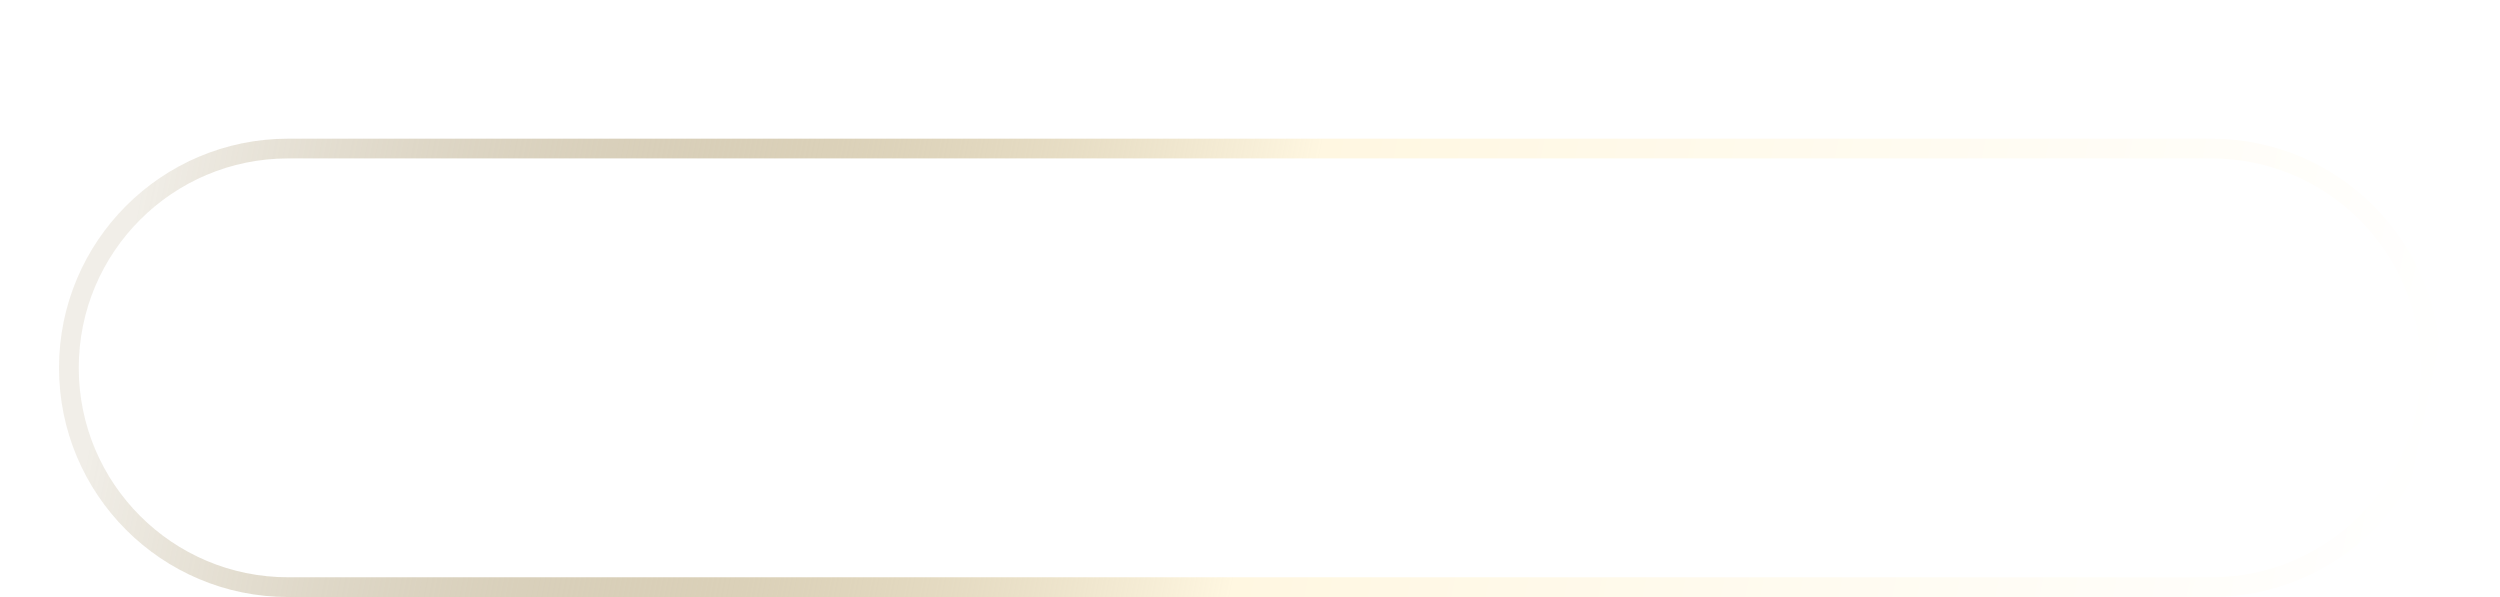 <?xml version="1.0" encoding="UTF-8"?> <svg xmlns="http://www.w3.org/2000/svg" width="3546" height="847" viewBox="0 0 3546 847" fill="none"><g filter="url(#filter0_f_425_64)"><path d="M175.5 273.348C1405.39 144.558 2104.65 141.221 3369.92 273.349C3369.92 273.349 3369.92 273.349 3369.92 273.349C3369.92 273.349 3369.92 273.348 3369.92 273.348L175.5 273.348Z" fill="white"></path></g><g filter="url(#filter1_n_425_64)" data-figma-bg-blur-radius="105.2"><path d="M111.709 521.756C111.709 357.694 244.708 224.695 408.77 224.695H3136.65C3300.71 224.695 3433.71 357.694 3433.71 521.756V521.756C3433.71 685.818 3300.71 818.817 3136.65 818.817H408.77C244.708 818.817 111.709 685.818 111.709 521.756V521.756Z" fill="white" fill-opacity="0.93"></path><path d="M3136.65 210.695C3308.44 210.695 3447.71 349.962 3447.71 521.756C3447.71 693.55 3308.44 832.817 3136.65 832.817H408.77C236.975 832.817 97.709 693.55 97.709 521.756C97.709 349.962 236.976 210.695 408.77 210.695H3136.65Z" stroke="url(#paint0_linear_425_64)" stroke-width="28"></path></g><defs><filter id="filter0_f_425_64" x="0" y="0" width="3545.42" height="448.852" filterUnits="userSpaceOnUse" color-interpolation-filters="sRGB"><feFlood flood-opacity="0" result="BackgroundImageFix"></feFlood><feBlend mode="normal" in="SourceGraphic" in2="BackgroundImageFix" result="shape"></feBlend><feGaussianBlur stdDeviation="87.75" result="effect1_foregroundBlur_425_64"></feGaussianBlur></filter><filter id="filter1_n_425_64" x="-21.491" y="91.495" width="3588.4" height="860.525" filterUnits="userSpaceOnUse" color-interpolation-filters="sRGB"><feFlood flood-opacity="0" result="BackgroundImageFix"></feFlood><feBlend mode="normal" in="SourceGraphic" in2="BackgroundImageFix" result="shape"></feBlend><feTurbulence type="fractalNoise" baseFrequency="10 10" stitchTiles="stitch" numOctaves="3" result="noise" seed="8261"></feTurbulence><feColorMatrix in="noise" type="luminanceToAlpha" result="alphaNoise"></feColorMatrix><feComponentTransfer in="alphaNoise" result="coloredNoise1"><feFuncA type="discrete"></feFuncA></feComponentTransfer><feComposite operator="in" in2="shape" in="coloredNoise1" result="noise1Clipped"></feComposite><feFlood flood-color="rgba(0, 0, 0, 0.07)" result="color1Flood"></feFlood><feComposite operator="in" in2="noise1Clipped" in="color1Flood" result="color1"></feComposite><feMerge result="effect1_noise_425_64"><feMergeNode in="shape"></feMergeNode><feMergeNode in="color1"></feMergeNode></feMerge></filter><clipPath id="bgblur_0_425_64_clip_path" transform="translate(21.491 -91.495)"><path d="M111.709 521.756C111.709 357.694 244.708 224.695 408.77 224.695H3136.65C3300.71 224.695 3433.71 357.694 3433.71 521.756V521.756C3433.71 685.818 3300.71 818.817 3136.65 818.817H408.77C244.708 818.817 111.709 685.818 111.709 521.756V521.756Z"></path></clipPath><linearGradient id="paint0_linear_425_64" x1="230.101" y1="96.843" x2="3433.71" y2="750.161" gradientUnits="userSpaceOnUse"><stop stop-color="#755A1C" stop-opacity="0.1"></stop><stop offset="0.5" stop-color="#FFF7E1"></stop><stop offset="1" stop-color="white"></stop></linearGradient></defs></svg> 